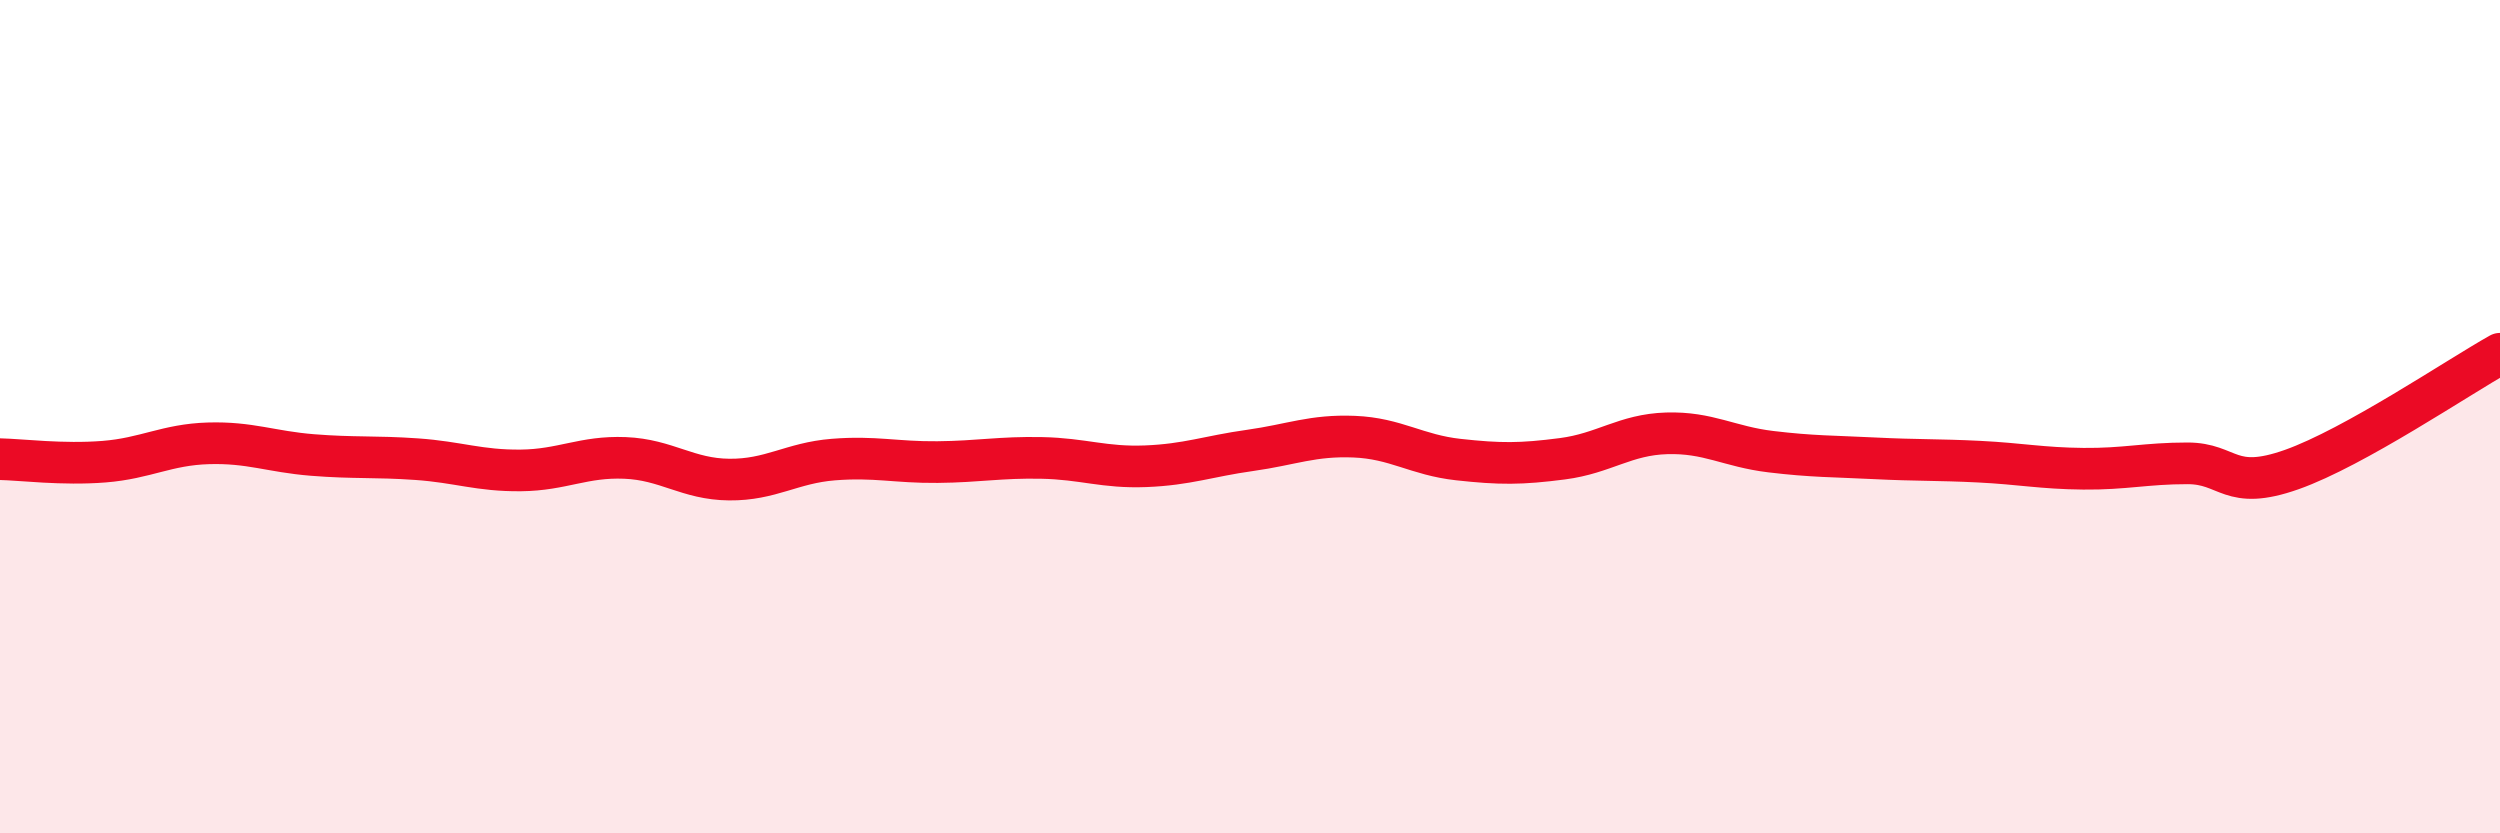 
    <svg width="60" height="20" viewBox="0 0 60 20" xmlns="http://www.w3.org/2000/svg">
      <path
        d="M 0,11.02 C 0.5,11.03 1.5,11.16 2.5,11.08 C 3.5,11 4,10.67 5,10.64 C 6,10.61 6.5,10.84 7.5,10.92 C 8.5,11 9,10.95 10,11.02 C 11,11.09 11.5,11.3 12.5,11.29 C 13.5,11.28 14,10.95 15,10.99 C 16,11.03 16.5,11.5 17.5,11.51 C 18.5,11.52 19,11.11 20,11.03 C 21,10.95 21.5,11.1 22.5,11.09 C 23.5,11.08 24,10.97 25,10.99 C 26,11.01 26.5,11.23 27.5,11.19 C 28.5,11.15 29,10.95 30,10.81 C 31,10.67 31.5,10.44 32.5,10.48 C 33.5,10.52 34,10.92 35,11.03 C 36,11.14 36.5,11.14 37.5,11.01 C 38.5,10.88 39,10.43 40,10.4 C 41,10.37 41.5,10.72 42.5,10.84 C 43.5,10.96 44,10.95 45,11 C 46,11.05 46.5,11.03 47.5,11.08 C 48.5,11.13 49,11.24 50,11.25 C 51,11.26 51.5,11.12 52.5,11.12 C 53.5,11.12 53.5,11.8 55,11.27 C 56.5,10.74 59,9.05 60,8.49L60 20L0 20Z"
        fill="#EB0A25"
        opacity="0.1"
        stroke-linecap="round"
        stroke-linejoin="round"
      />
      <path
        d="M 0,11.02 C 0.5,11.03 1.5,11.16 2.5,11.08 C 3.5,11 4,10.67 5,10.64 C 6,10.61 6.5,10.84 7.5,10.92 C 8.5,11 9,10.95 10,11.02 C 11,11.09 11.5,11.3 12.5,11.29 C 13.5,11.28 14,10.95 15,10.99 C 16,11.03 16.5,11.5 17.5,11.51 C 18.5,11.52 19,11.11 20,11.03 C 21,10.95 21.5,11.1 22.5,11.09 C 23.5,11.08 24,10.97 25,10.99 C 26,11.01 26.5,11.23 27.5,11.19 C 28.5,11.15 29,10.95 30,10.81 C 31,10.67 31.5,10.44 32.5,10.48 C 33.5,10.52 34,10.92 35,11.03 C 36,11.14 36.5,11.14 37.5,11.01 C 38.5,10.88 39,10.43 40,10.4 C 41,10.37 41.5,10.72 42.5,10.84 C 43.5,10.96 44,10.95 45,11 C 46,11.05 46.5,11.03 47.5,11.08 C 48.5,11.13 49,11.24 50,11.25 C 51,11.26 51.5,11.12 52.5,11.12 C 53.5,11.12 53.5,11.8 55,11.27 C 56.5,10.74 59,9.05 60,8.49"
        stroke="#EB0A25"
        stroke-width="1"
        fill="none"
        stroke-linecap="round"
        stroke-linejoin="round"
      />
    </svg>
  